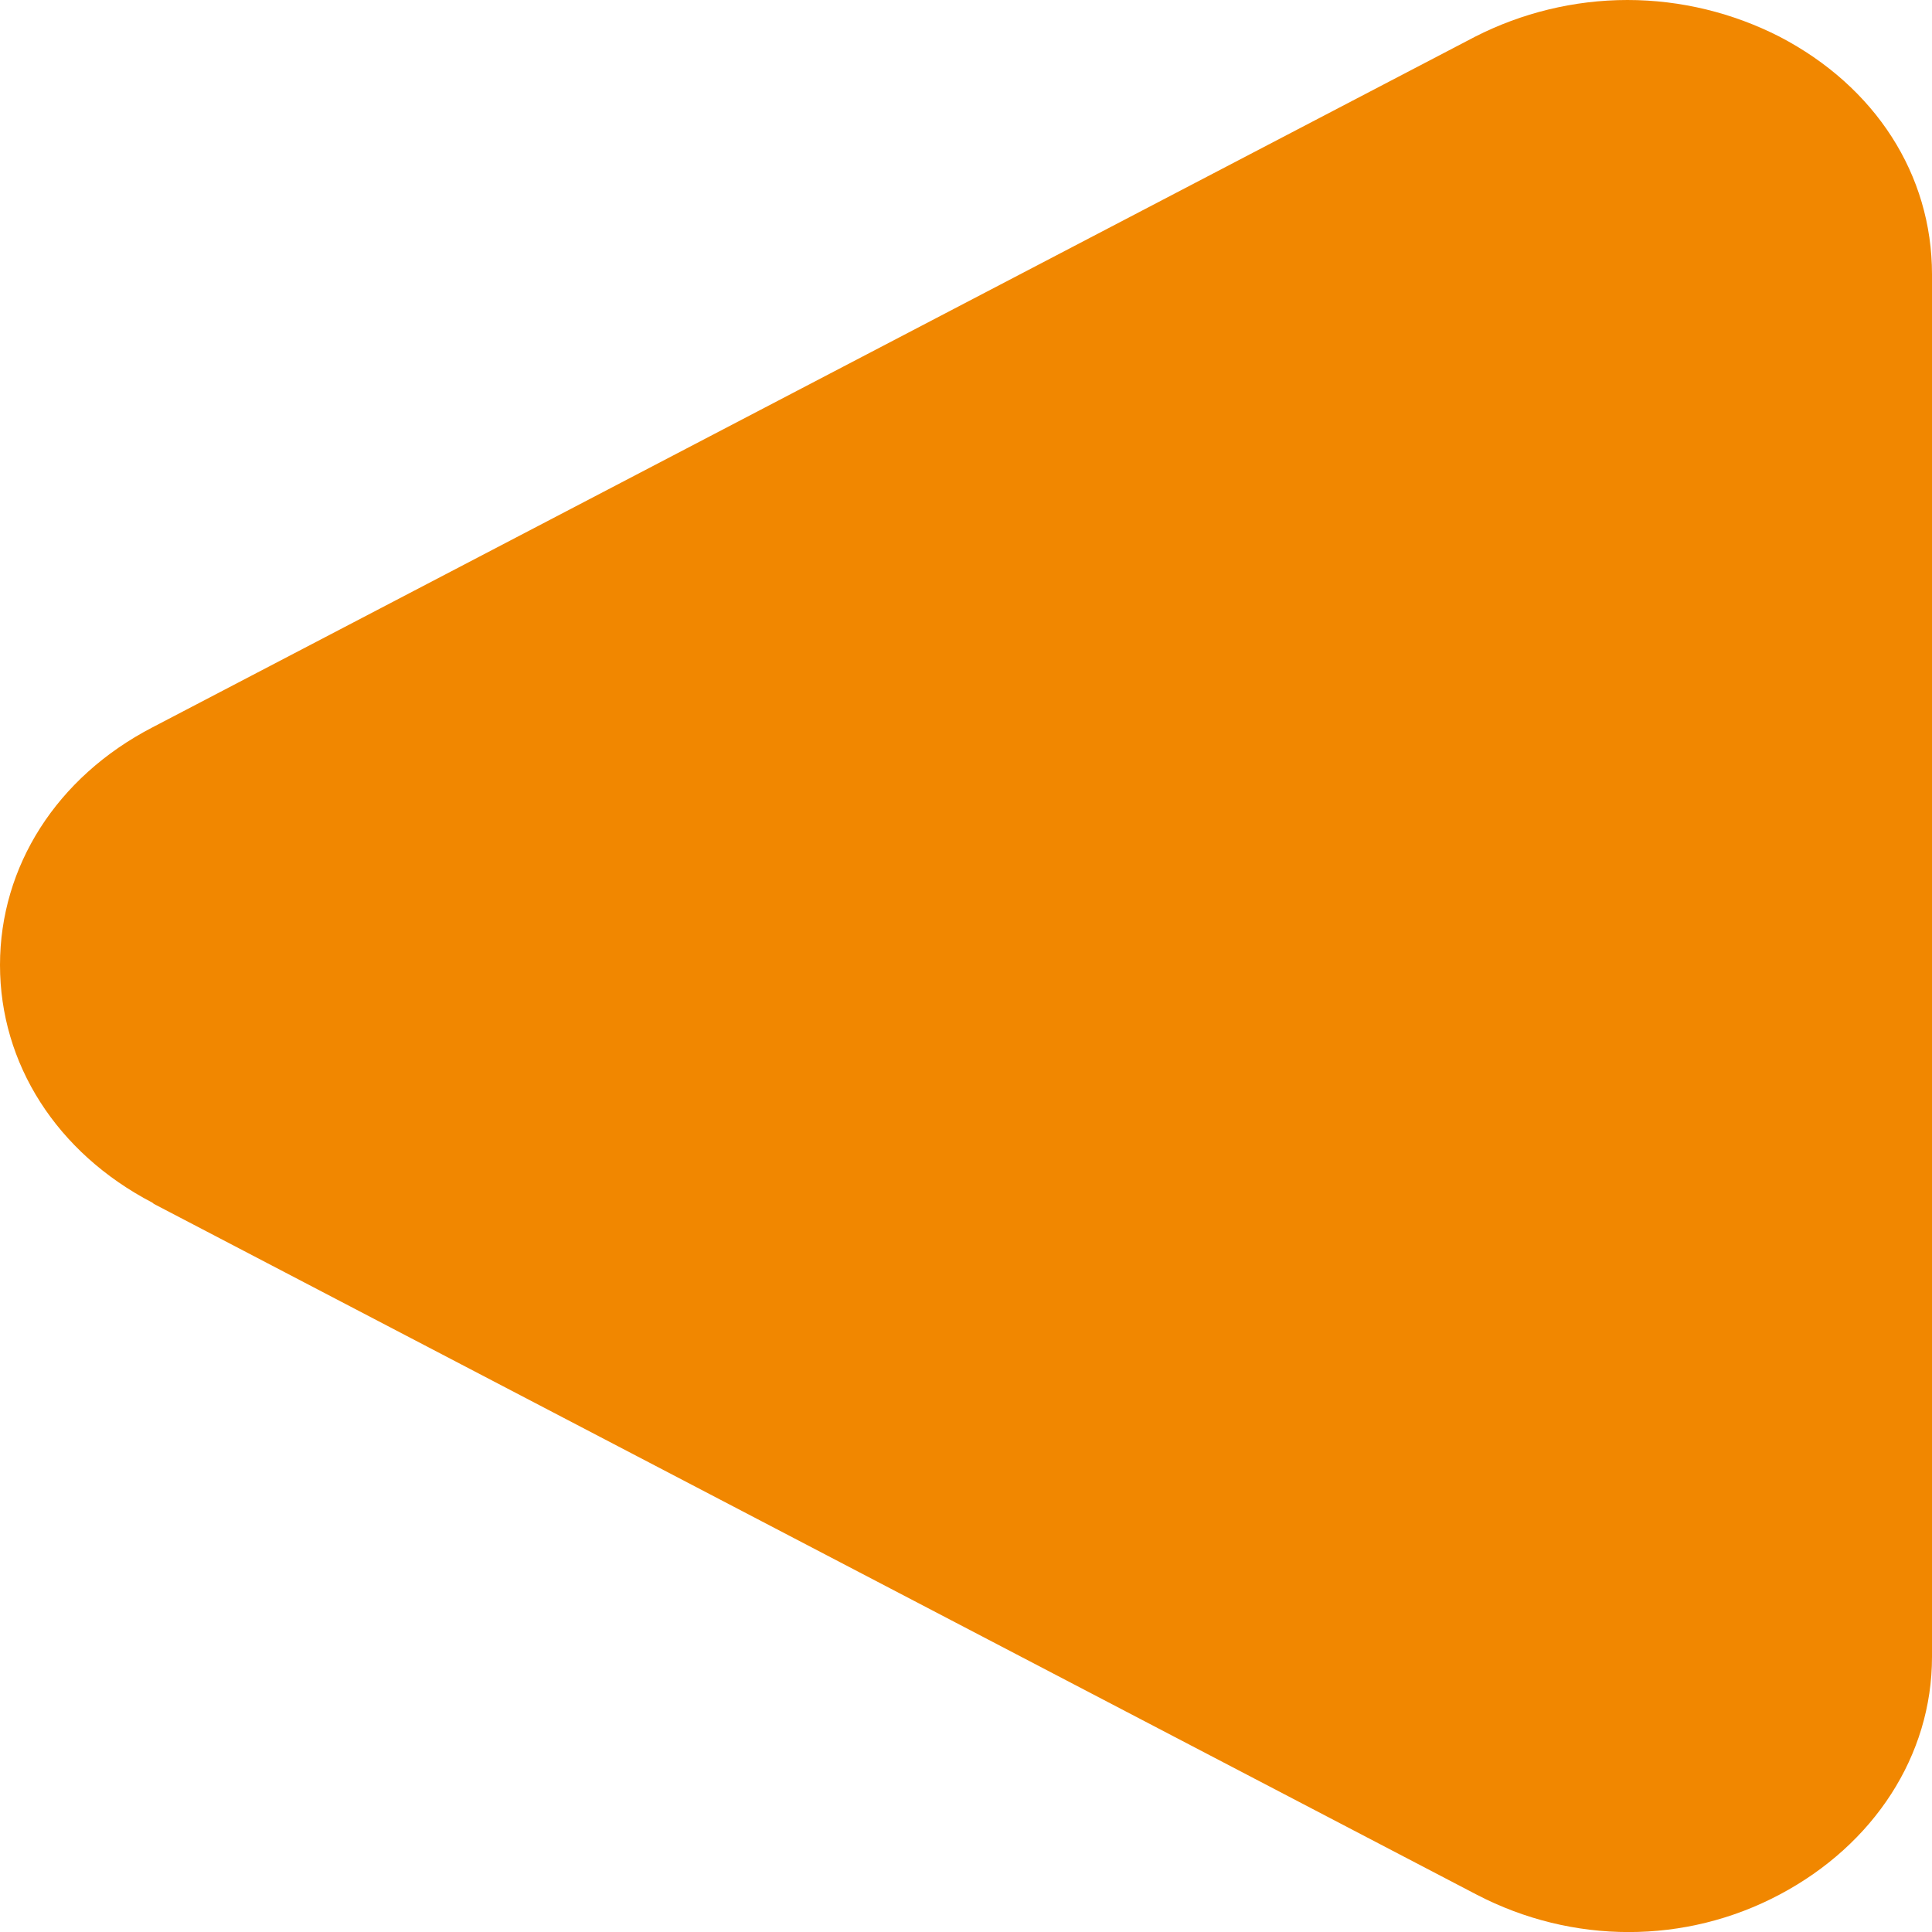 <svg width="8" height="8" viewBox="0 0 8 8" fill="none" xmlns="http://www.w3.org/2000/svg">
<path fill-rule="evenodd" clip-rule="evenodd" d="M0.637 4.985L6.114 7.845C6.511 8.052 6.979 8.052 7.369 7.845C7.76 7.638 8 7.269 8 6.861L8 1.136C8 0.723 7.766 0.359 7.369 0.152C7.177 0.054 6.961 -9.08357e-08 6.739 -1.10263e-07C6.517 -1.2969e-07 6.3 0.054 6.108 0.152L0.631 3.012C0.234 3.218 3.85694e-07 3.588 3.50048e-07 3.996C3.14401e-07 4.404 0.234 4.773 0.631 4.98" fill="#F18700"/>
</svg>

